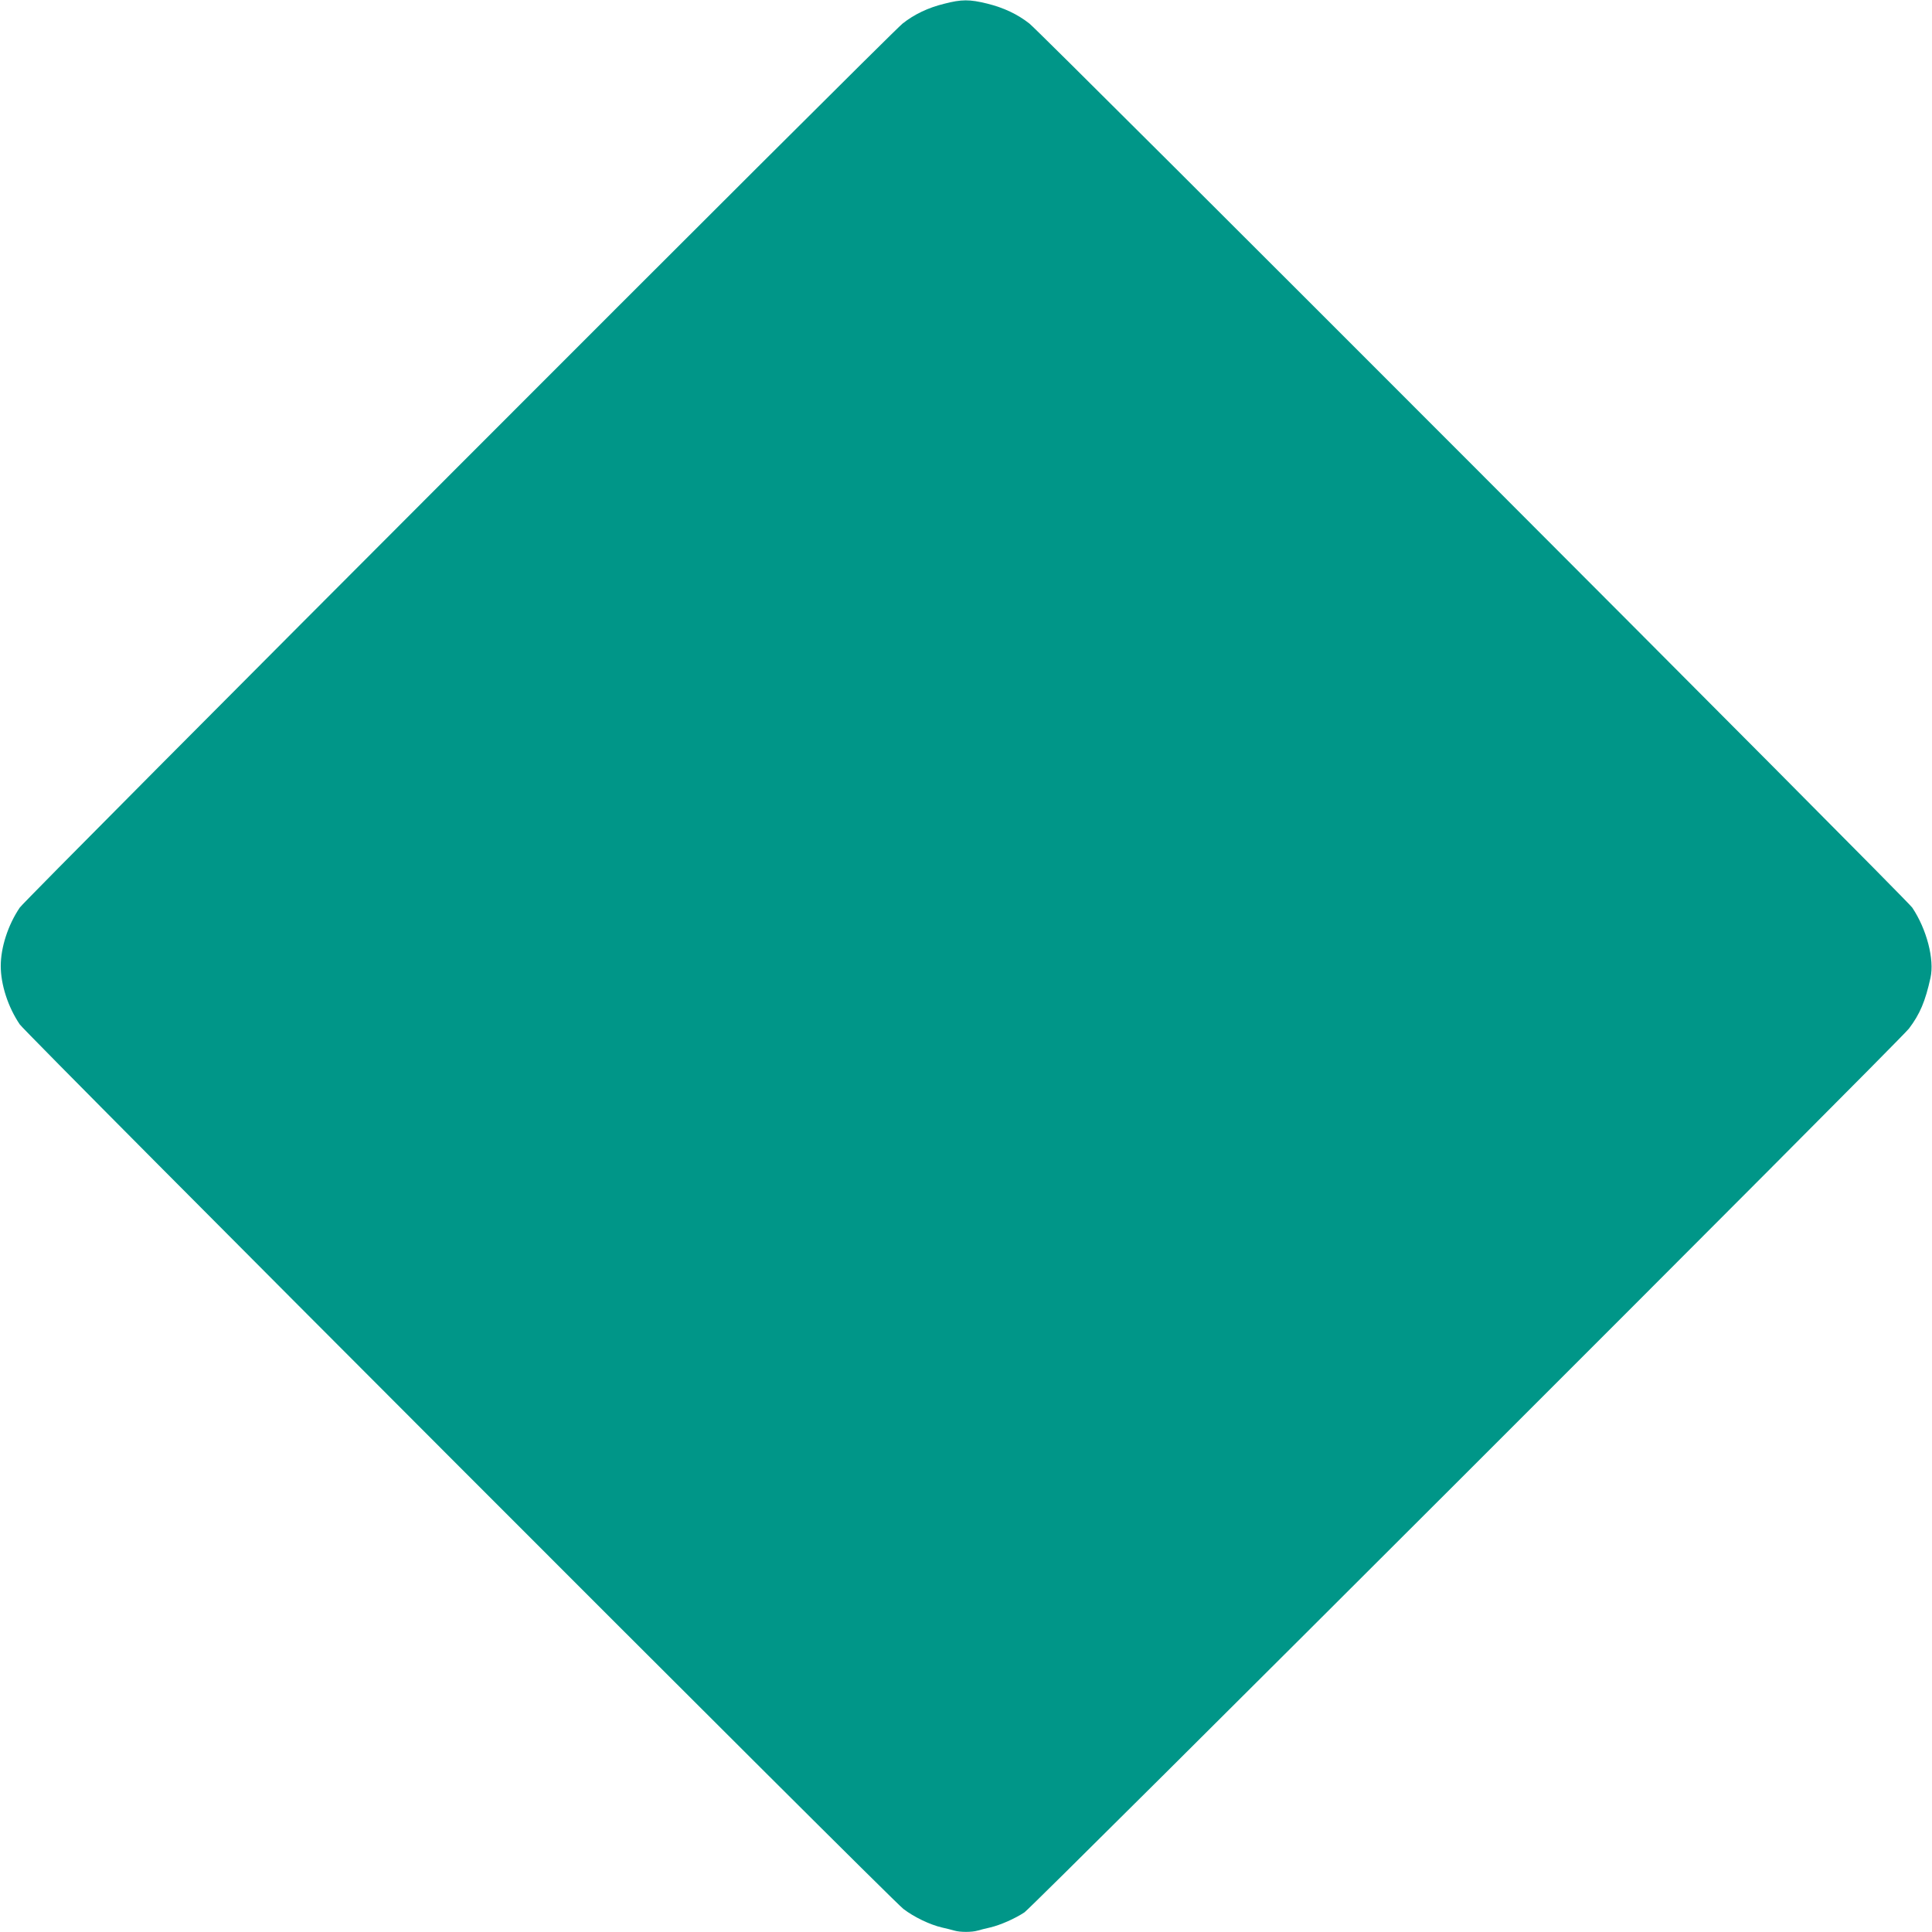 <?xml version="1.0" standalone="no"?>
<!DOCTYPE svg PUBLIC "-//W3C//DTD SVG 20010904//EN"
 "http://www.w3.org/TR/2001/REC-SVG-20010904/DTD/svg10.dtd">
<svg version="1.0" xmlns="http://www.w3.org/2000/svg"
 width="1280pt" height="1280pt" viewBox="0 0 1280 1280"
 preserveAspectRatio="xMidYMid meet">
<g transform="translate(0,1280) scale(0.1,-0.1)"
fill="#009688" stroke="none">
<path d="M6255 12775 c-106 -26 -198 -70 -275 -131 -82 -64 -5812 -5801 -5849
-5857 -78 -115 -126 -264 -126 -387 0 -123 48 -272 126 -387 39 -59 5771
-5797 5854 -5860 70 -54 177 -105 255 -123 30 -7 68 -16 84 -21 37 -11 115
-11 152 0 16 5 54 14 84 21 68 16 163 58 227 100 60 41 5797 5773 5860 5855
73 96 109 182 143 337 27 121 -25 322 -121 465 -37 56 -5767 5793 -5849 5857
-79 62 -170 105 -279 132 -118 29 -170 29 -286 -1z"/>
</g>
</svg>
